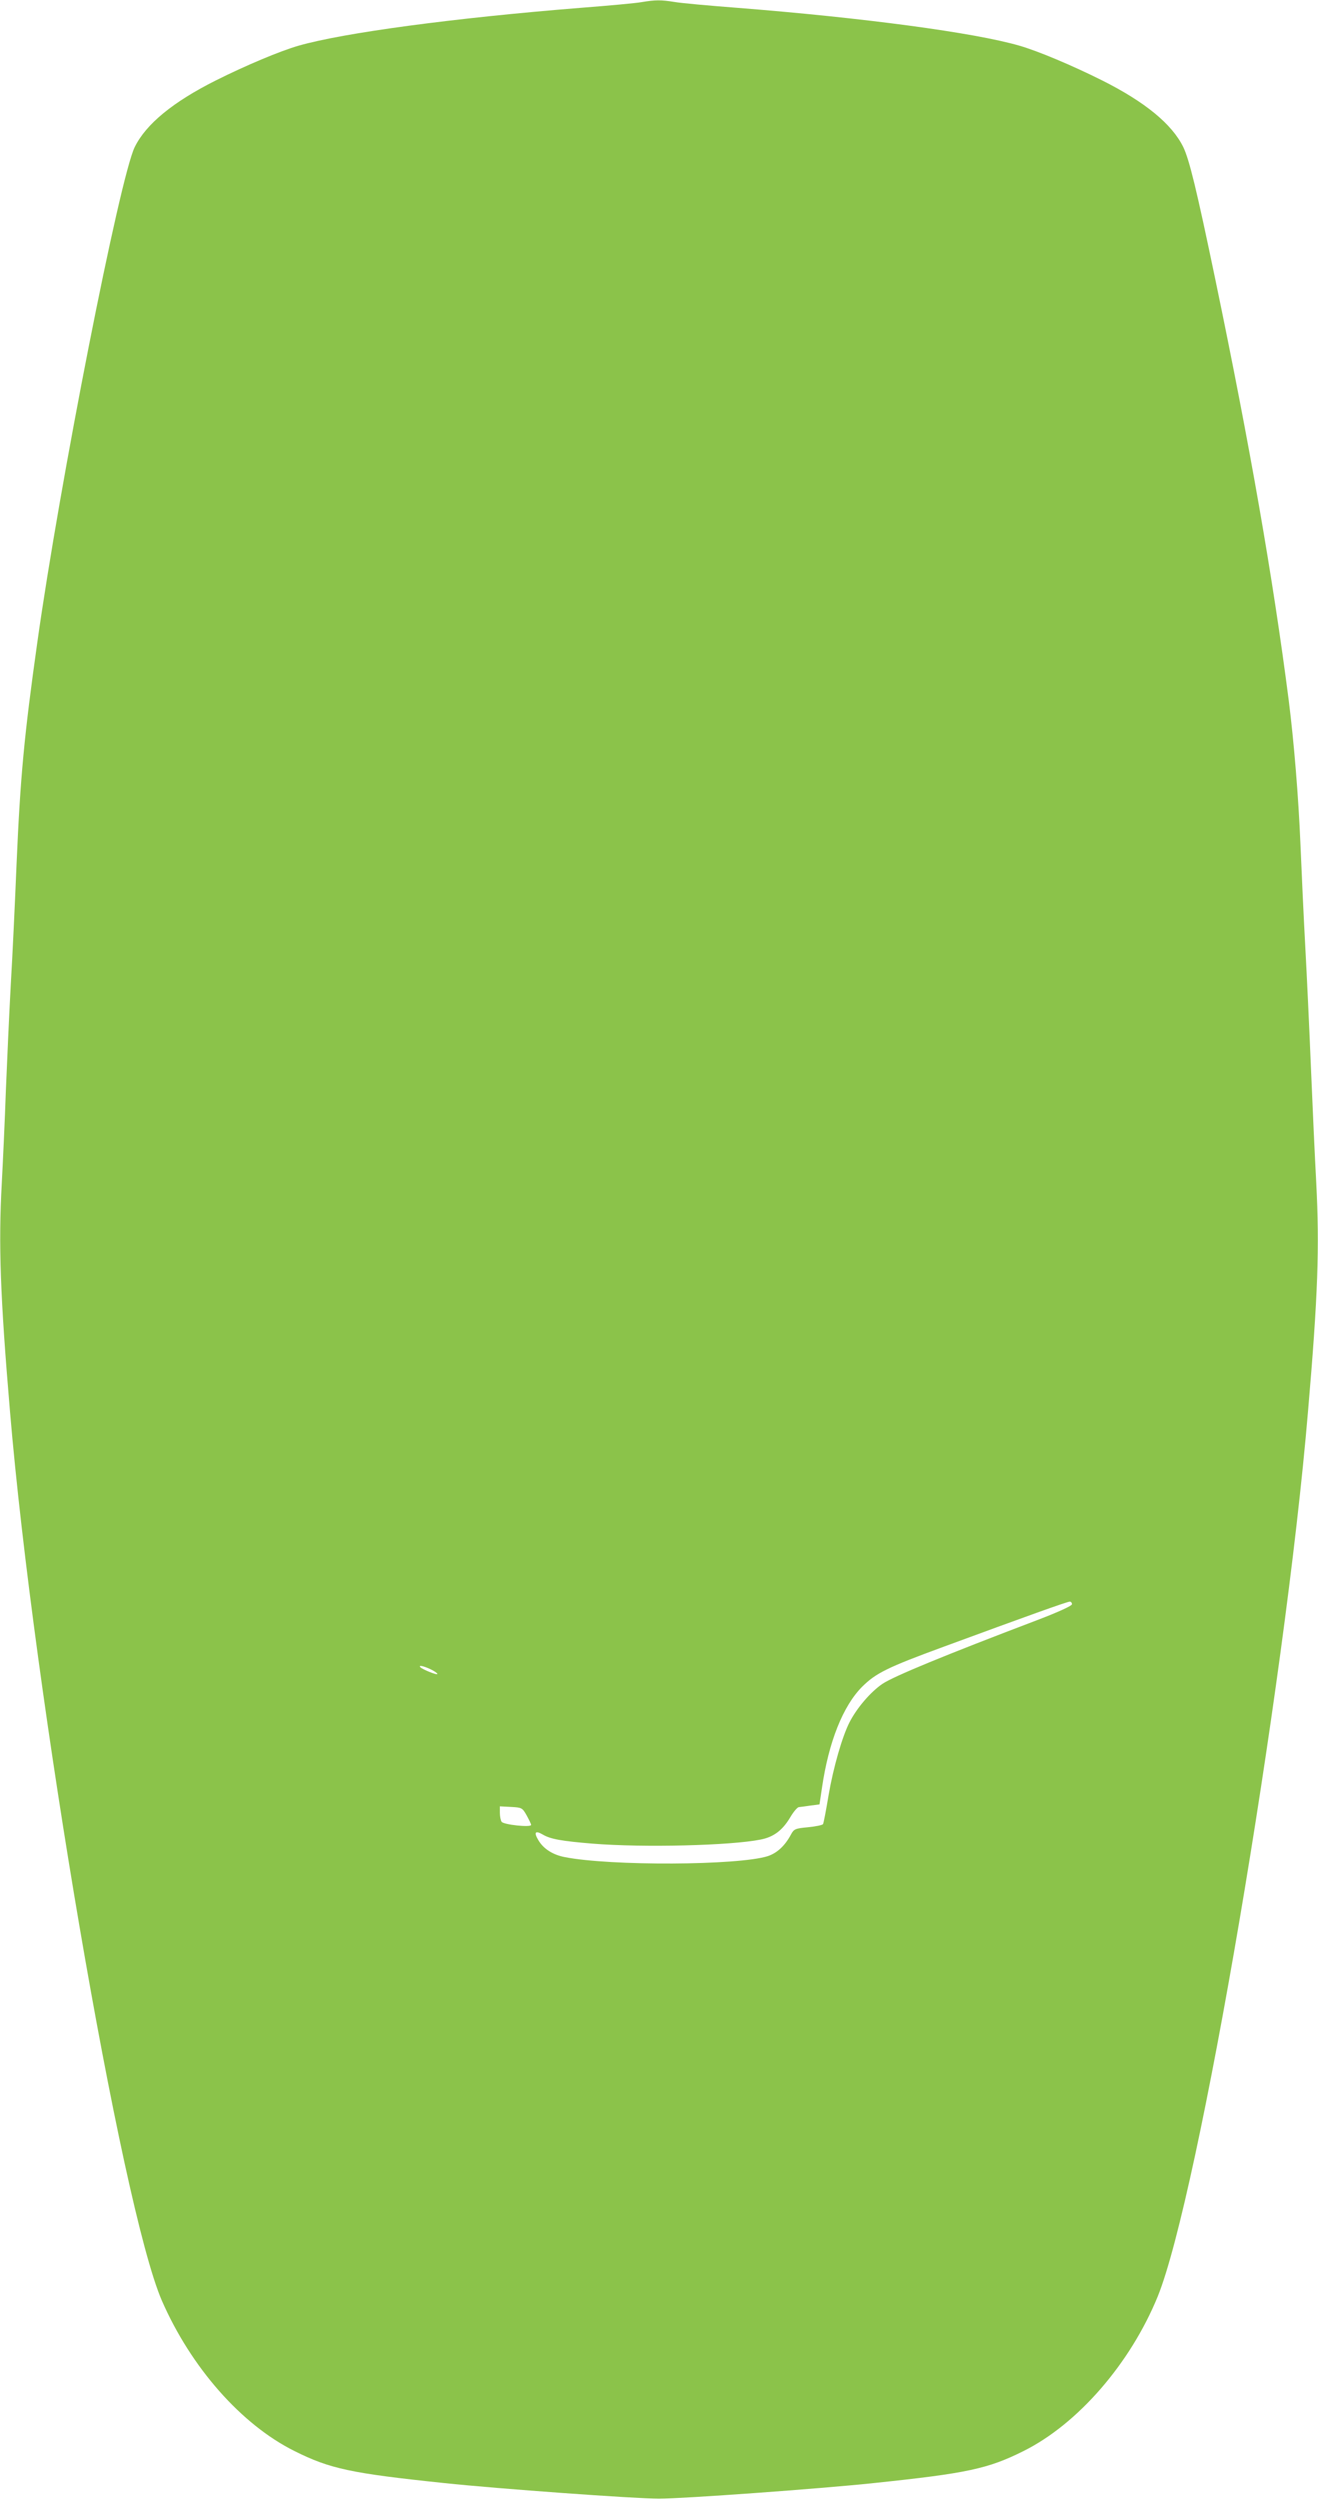 <?xml version="1.0" standalone="no"?>
<!DOCTYPE svg PUBLIC "-//W3C//DTD SVG 20010904//EN"
 "http://www.w3.org/TR/2001/REC-SVG-20010904/DTD/svg10.dtd">
<svg version="1.0" xmlns="http://www.w3.org/2000/svg"
 width="675pt" height="1280pt" viewBox="0 0 675 1280"
 preserveAspectRatio="xMidYMid meet">
<g transform="translate(0,1280) scale(0.1,-0.1)"
fill="#8bc34a" stroke="none">
<path d="M3285 12789 c-27 -5 -167 -18 -310 -29 -651 -52 -1216 -128 -1446
-194 -94 -27 -268 -100 -424 -178 -219 -110 -357 -223 -415 -341 -77 -157
-385 -1723 -499 -2537 -67 -475 -87 -688 -106 -1130 -8 -195 -21 -476 -30
-625 -8 -148 -19 -391 -25 -540 -5 -148 -15 -362 -21 -475 -17 -312 -8 -576
42 -1165 122 -1453 570 -4075 778 -4555 149 -341 406 -634 679 -770 182 -91
289 -114 767 -164 272 -29 979 -80 1100 -80 121 0 828 51 1100 80 478 50 585
73 767 164 279 139 547 449 687 791 210 517 650 3106 770 4534 51 595 59 836
42 1170 -7 127 -19 390 -27 585 -8 195 -21 474 -29 620 -8 146 -19 384 -25
530 -10 240 -33 521 -60 735 -81 629 -199 1304 -375 2150 -98 471 -134 617
-165 682 -58 118 -196 231 -415 341 -156 78 -330 151 -424 178 -230 67 -799
143 -1446 194 -143 11 -288 24 -321 30 -69 11 -97 11 -169 -1z m2205 -8203 c0
-8 -67 -39 -177 -81 -474 -180 -736 -288 -794 -327 -60 -41 -131 -123 -169
-198 -37 -73 -82 -230 -106 -369 -13 -78 -26 -147 -29 -151 -3 -5 -37 -12 -77
-16 -65 -6 -72 -9 -87 -37 -31 -58 -71 -95 -119 -111 -151 -48 -806 -51 -1039
-5 -63 12 -110 43 -136 87 -24 40 -16 51 22 29 40 -24 98 -34 256 -47 261 -21
708 -10 861 21 66 13 111 47 150 112 17 29 37 53 45 54 8 1 35 4 60 8 l46 6
13 87 c34 232 107 417 206 516 70 69 127 98 419 205 421 155 630 230 643 230
6 1 12 -5 12 -13z m-3285 -333 c19 -9 35 -20 35 -24 0 -8 -74 22 -87 34 -12
13 16 7 52 -10z m492 -748 c12 -22 23 -44 23 -49 0 -14 -142 1 -151 16 -5 7
-9 28 -9 46 l0 33 57 -3 c55 -3 58 -4 80 -43z"/>
</g>
</svg>
